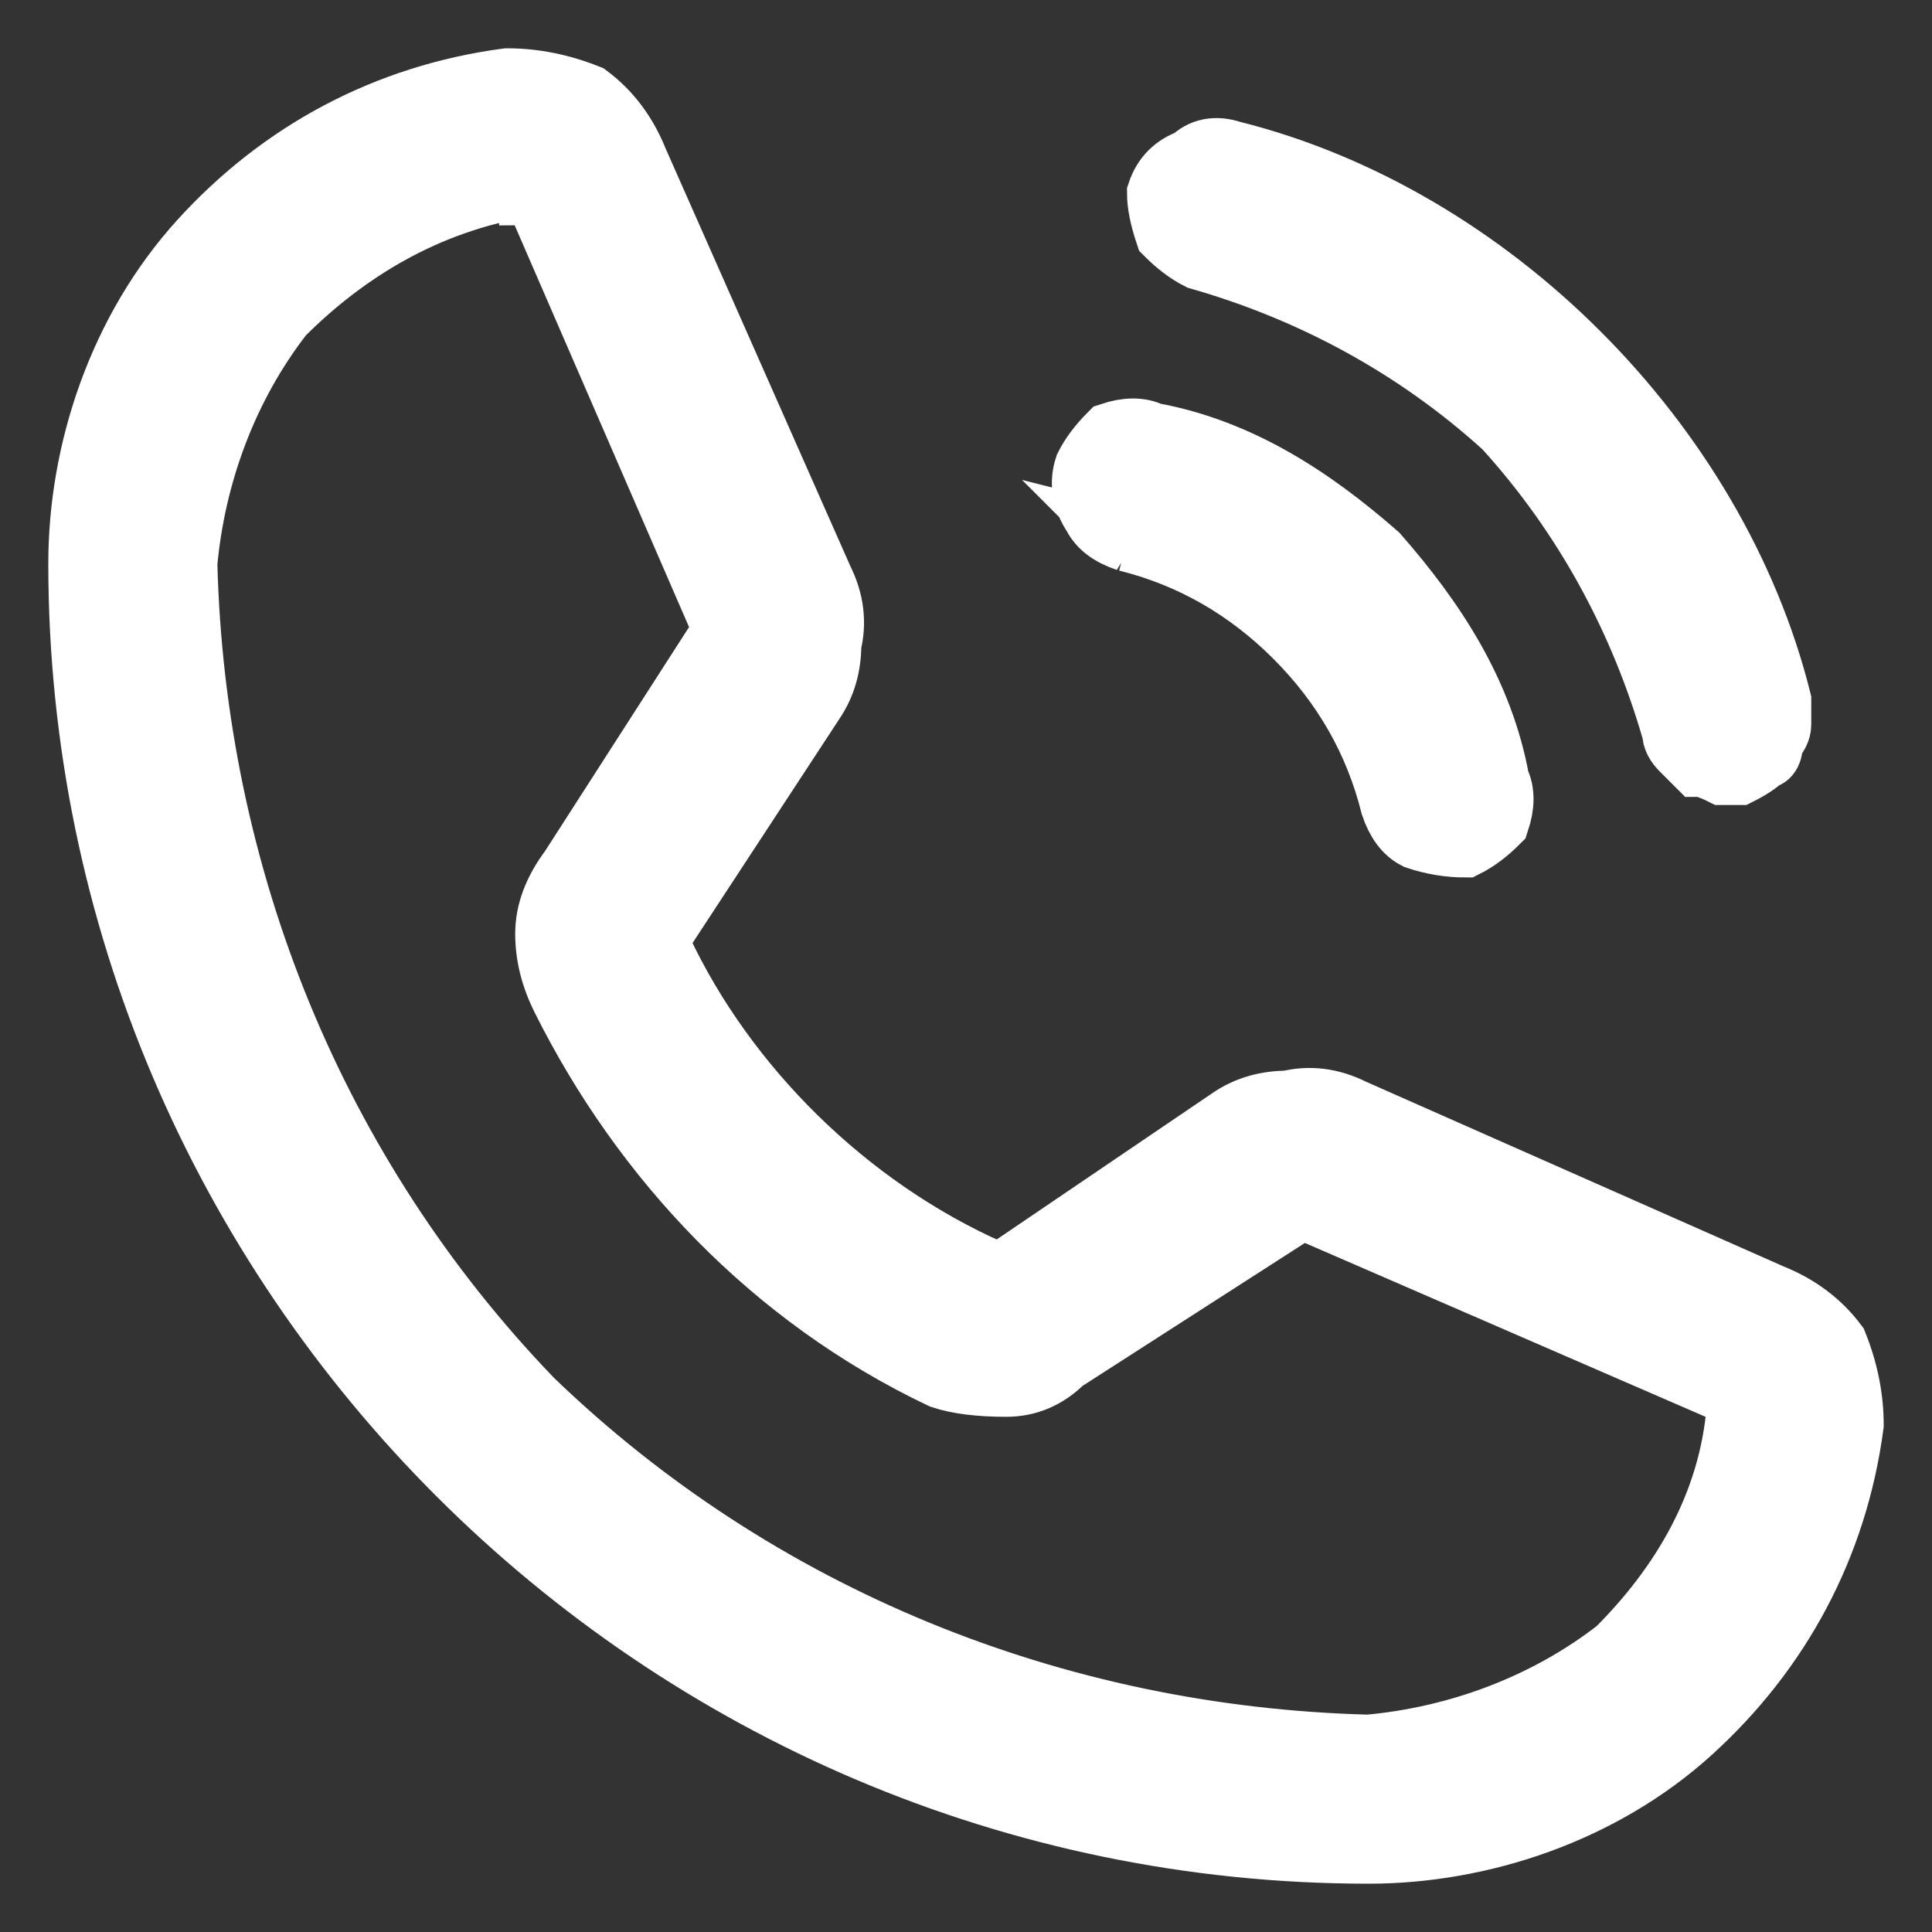 <svg version="1.2" xmlns="http://www.w3.org/2000/svg" viewBox="0 0 24 24" width="24" height="24"><rect x="0" y="0" width="24" height="24" fill="#333333" stroke="none"/><style>.a{fill:#fff;stroke:#fff;stroke-width:.8}</style><path class="a" d="m23 17.7c-0.2 1.5-0.9 2.8-2 3.8-1.1 1-2.6 1.5-4 1.5-8.8 0-16-7.2-16-16 0-1.4 0.5-2.9 1.5-4 1-1.1 2.3-1.8 3.8-2q0.5 0 1 0.2 0.4 0.3 0.6 0.8l2.3 5.2q0.2 0.4 0.1 0.8 0 0.4-0.2 0.7l-1.9 2.9q0 0 0 0.1 0 0 0 0.1c0.8 1.7 2.3 3.2 4.1 4q0 0.1 0.1 0.1 0-0.1 0.1-0.1l2.8-1.9q0.3-0.2 0.7-0.2 0.4-0.1 0.8 0.1l5.2 2.3q0.5 0.2 0.8 0.6 0.2 0.5 0.2 1zm-1.4-0.2q0.1 0 0-0.1 0-0.1-0.1-0.1l-5.3-2.3q0 0-0.1 0 0 0-0.1 0.1l-2.8 1.8q-0.3 0.3-0.7 0.3-0.5 0-0.8-0.1c-2.1-1-3.7-2.7-4.7-4.7q-0.2-0.4-0.2-0.8 0-0.4 0.3-0.8l1.8-2.8q0.1-0.1 0.1-0.1 0-0.1 0-0.1l-2.3-5.3q0-0.1-0.1-0.1 0-0.1-0.1-0.1c-1.2 0.2-2.2 0.8-3 1.6-0.7 0.9-1.1 2-1.2 3.1 0.1 3.9 1.6 7.6 4.3 10.4 2.8 2.7 6.5 4.2 10.4 4.3 1.1-0.1 2.2-0.5 3.1-1.2 0.8-0.8 1.4-1.8 1.5-3zm-7.2-15.1q0.1-0.3 0.4-0.4 0.2-0.2 0.5-0.1c1.6 0.4 3.1 1.3 4.3 2.5 1.2 1.2 2.1 2.7 2.5 4.3q0 0.2 0 0.3 0 0.1-0.1 0.2 0 0.2-0.1 0.2-0.1 0.1-0.3 0.2-0.1 0-0.2 0-0.2-0.1-0.3-0.1-0.1-0.1-0.2-0.2-0.1-0.1-0.1-0.2c-0.4-1.4-1.1-2.7-2.1-3.8-1.1-1-2.4-1.7-3.8-2.1q-0.2-0.1-0.4-0.3-0.1-0.3-0.1-0.5zm-0.4 4.3q1.2 0.3 2.1 1.2 0.9 0.9 1.2 2.1 0.1 0.3 0.3 0.4 0.3 0.1 0.6 0.1 0.2-0.1 0.4-0.3 0.1-0.3 0-0.5c-0.2-1.1-0.8-2-1.5-2.8-0.8-0.7-1.7-1.3-2.8-1.5q-0.2-0.1-0.5 0-0.2 0.2-0.3 0.4-0.1 0.3 0.1 0.6 0.1 0.2 0.4 0.3z"/></svg>